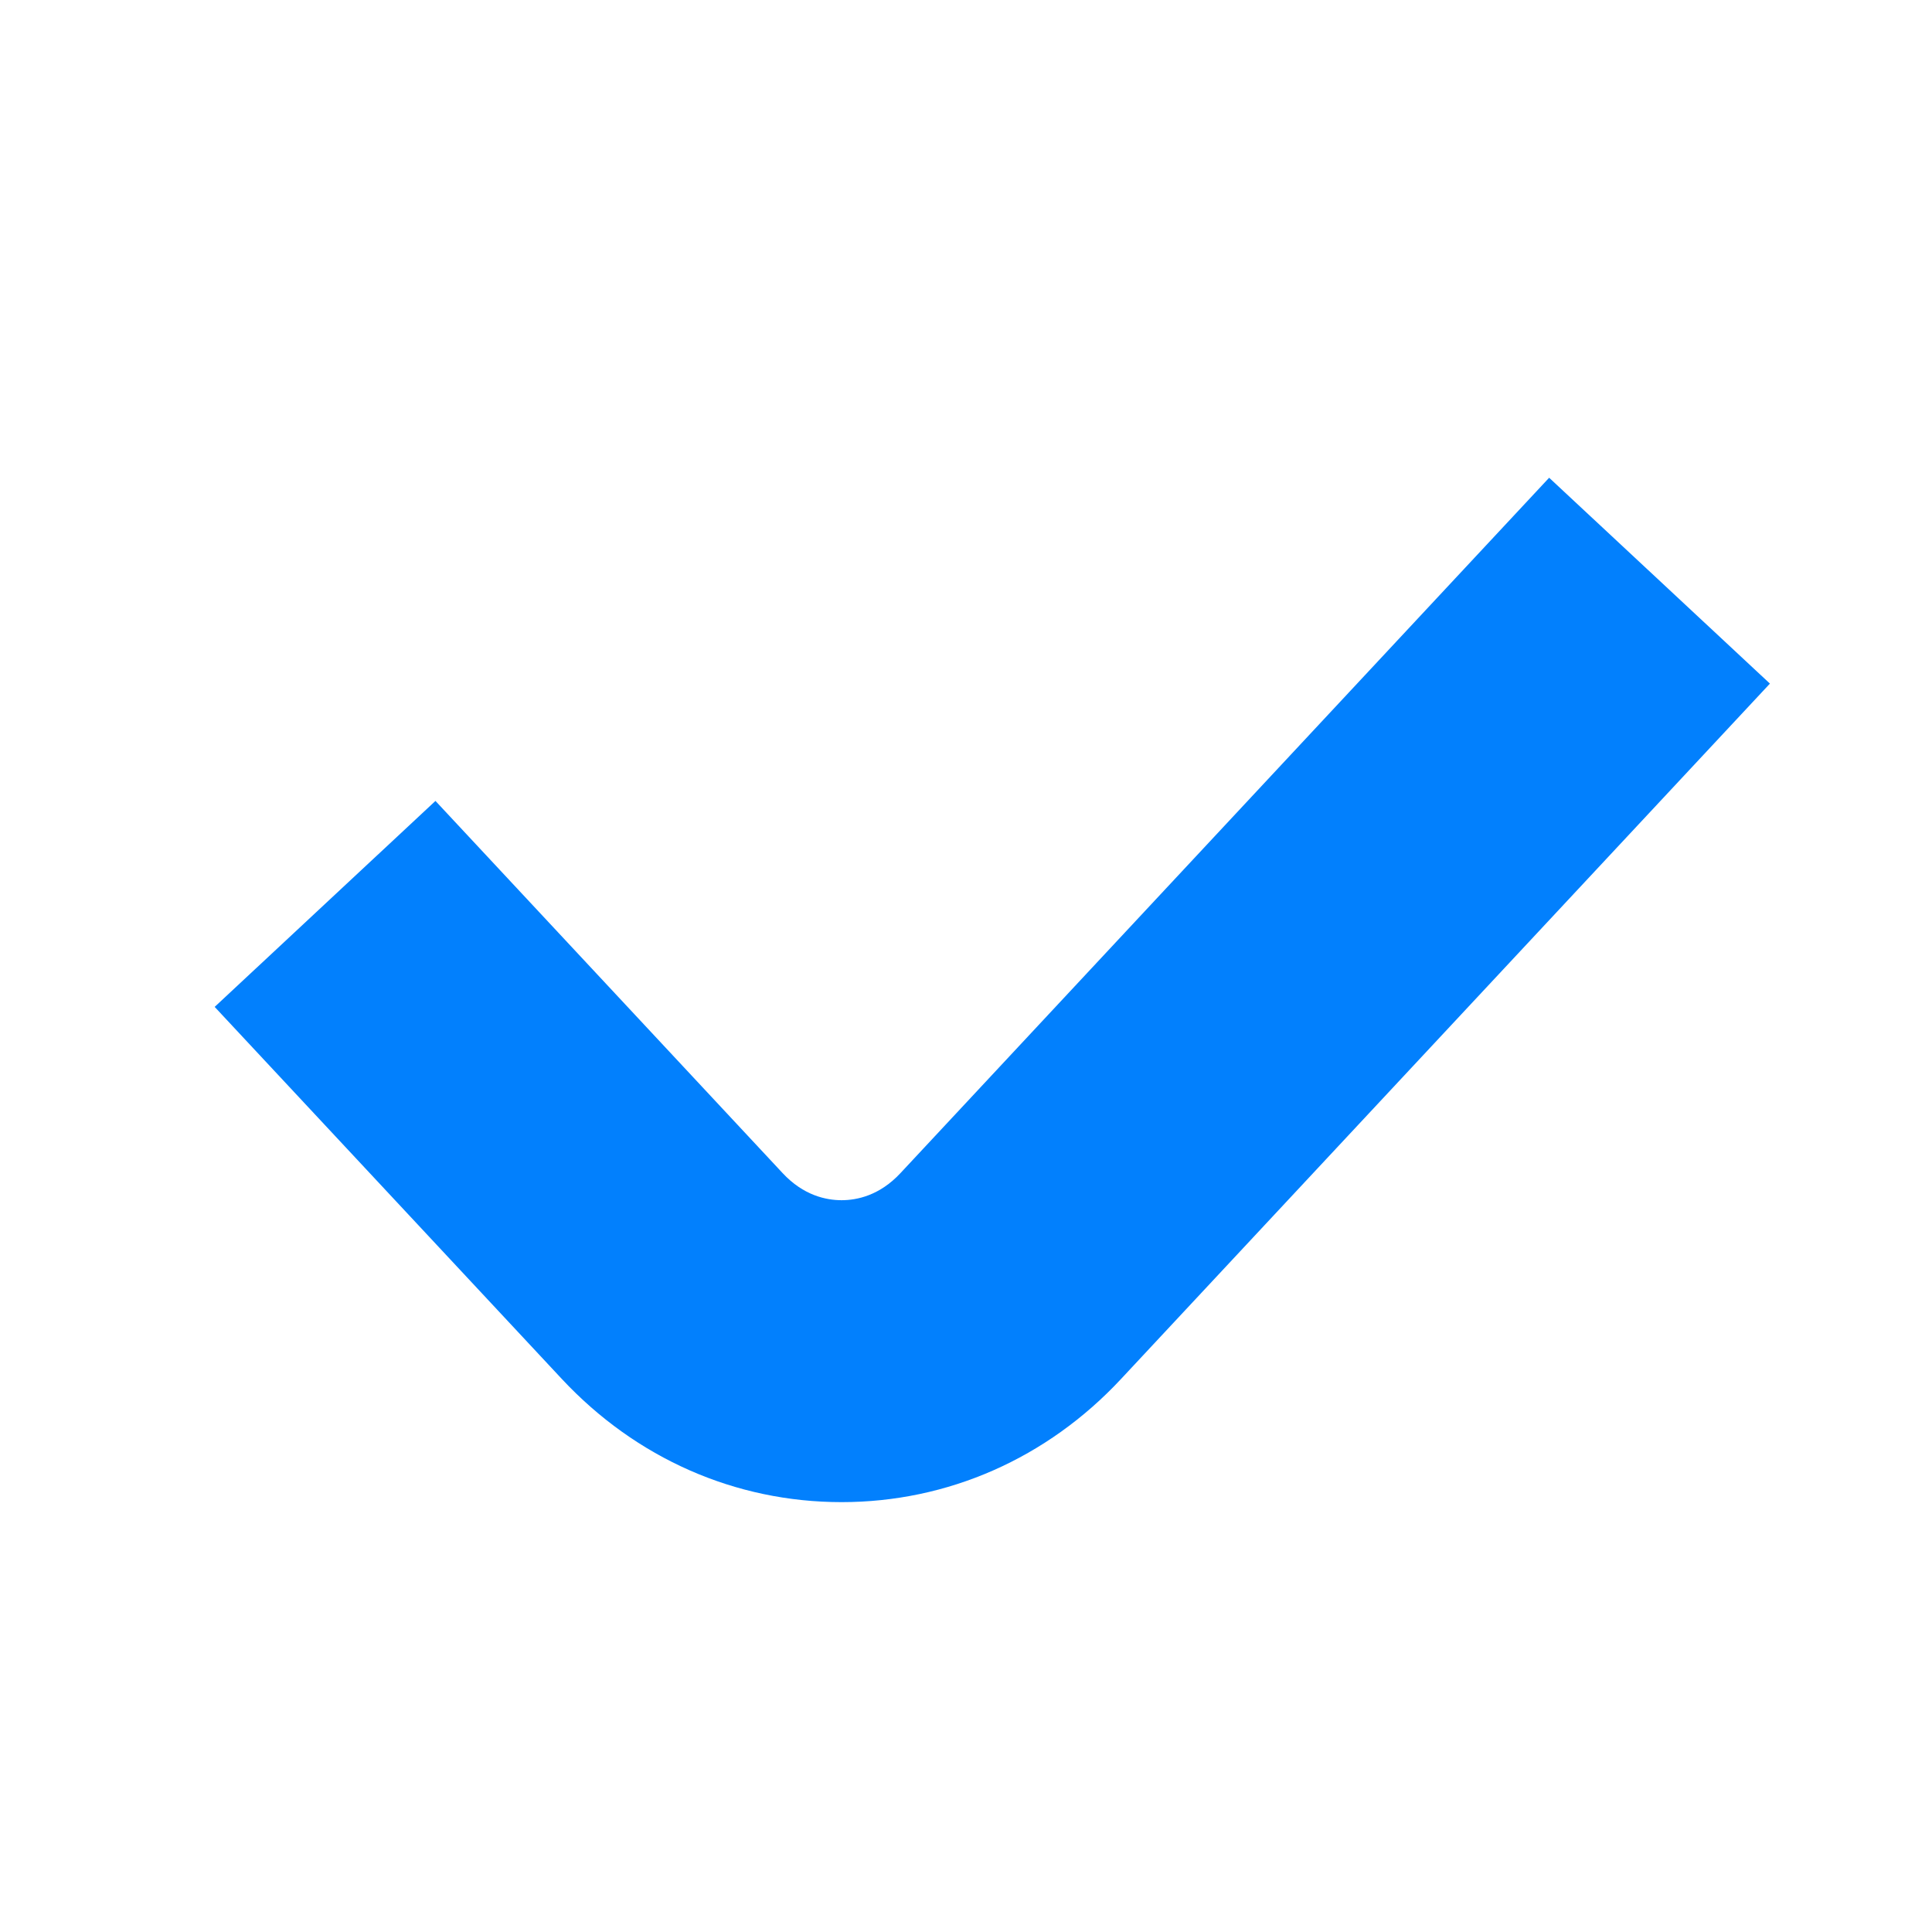 <svg width="18" height="18" viewBox="0 0 18 18" fill="none" xmlns="http://www.w3.org/2000/svg">
<g clip-path="url(#clip0_44_25)">
<g clip-path="url(#clip1_44_25)">
<path d="M7.841 13.995C6.851 13.995 5.926 13.588 5.234 12.847L2 9.381L4.057 7.462L7.291 10.929C7.486 11.139 7.698 11.182 7.841 11.182C7.983 11.182 8.195 11.139 8.39 10.929L14.433 4.451L16.49 6.369L10.445 12.847C9.755 13.588 8.829 13.995 7.841 13.995Z" fill="#0280FD"/>
</g>
</g>
<defs>
<clipPath id="clip0_44_25">
<rect width="18" height="18" fill="white"/>
</clipPath>
<clipPath id="clip1_44_25">
<rect width="18" height="18" fill="white"/>
</clipPath>
</defs>
</svg>
